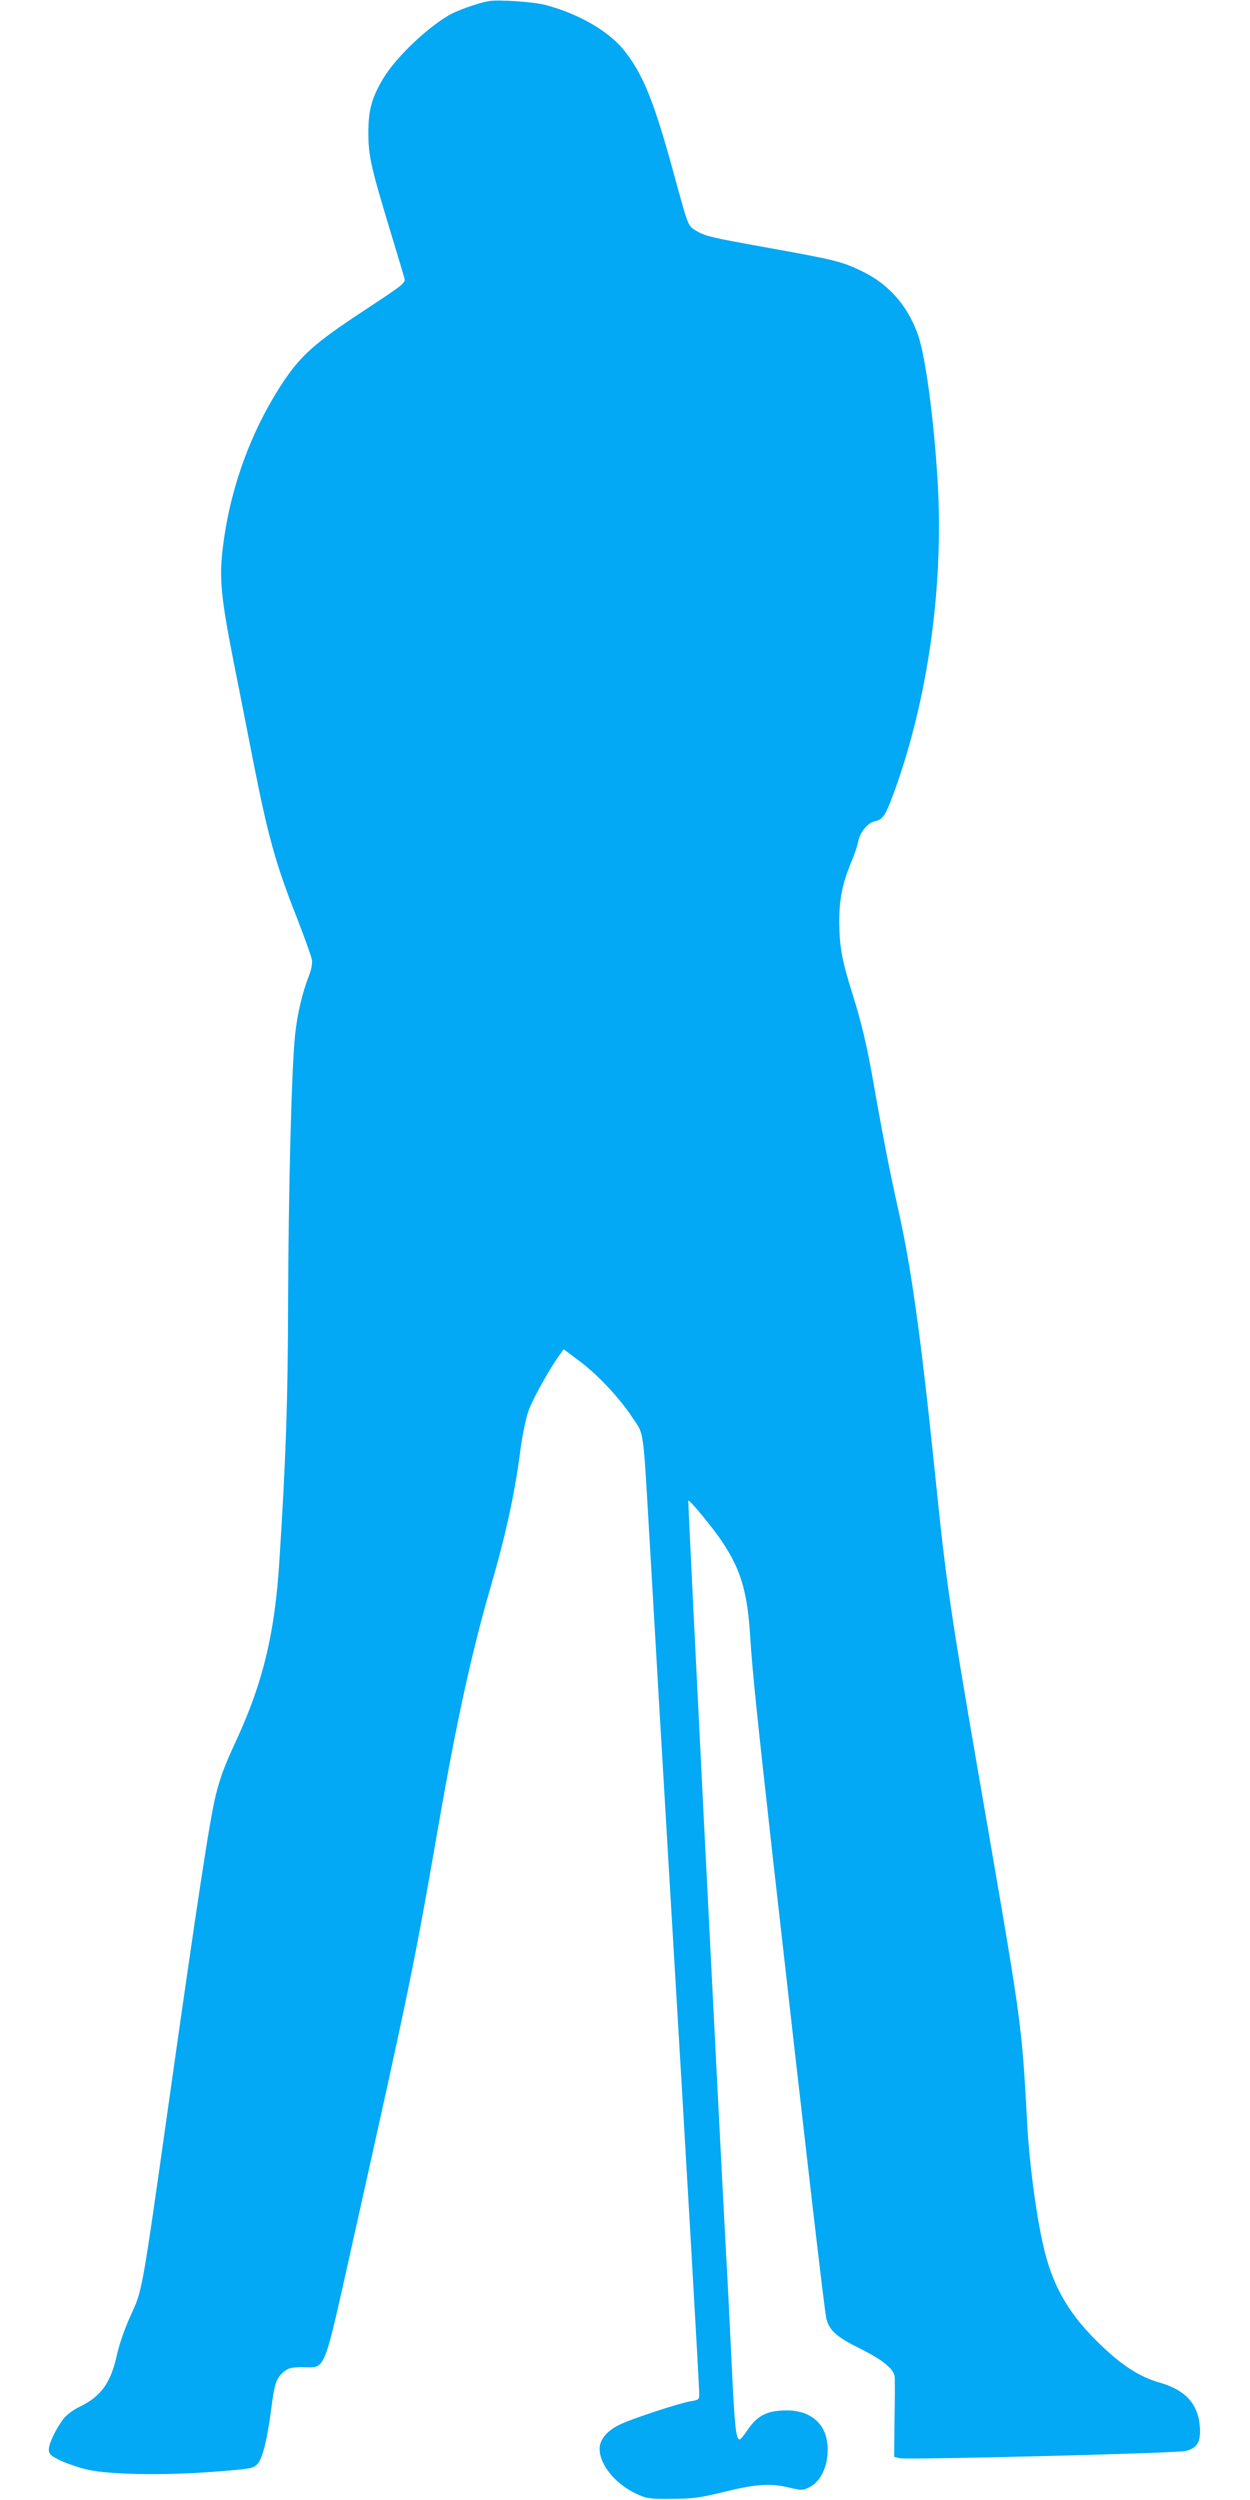 <?xml version="1.0" standalone="no"?>
<!DOCTYPE svg PUBLIC "-//W3C//DTD SVG 20010904//EN"
 "http://www.w3.org/TR/2001/REC-SVG-20010904/DTD/svg10.dtd">
<svg version="1.0" xmlns="http://www.w3.org/2000/svg"
 width="640pt" height="1280pt" viewBox="0 0 640 1280"
 preserveAspectRatio="xMidYMid meet">
<g transform="translate(0,1280) scale(0.1,-0.1)"
fill="#03a9f4" stroke="none">
<path d="M2500 12794 c-57 -11 -158 -47 -200 -71 -116 -67 -275 -219 -338
-325 -59 -99 -76 -161 -76 -278 0 -118 13 -176 116 -515 33 -110 64 -212 68
-227 8 -26 2 -31 -206 -168 -254 -167 -323 -229 -417 -370 -165 -251 -273
-550 -308 -860 -16 -147 -7 -241 56 -563 31 -155 74 -374 96 -487 81 -413 118
-547 231 -834 38 -98 72 -193 75 -210 3 -19 -3 -52 -16 -84 -33 -84 -59 -194
-70 -299 -18 -164 -34 -798 -36 -1368 -1 -506 -11 -803 -45 -1333 -23 -365
-84 -617 -219 -910 -62 -134 -80 -182 -105 -278 -31 -123 -93 -527 -246 -1609
-134 -947 -131 -929 -190 -1058 -29 -62 -58 -146 -70 -198 -32 -150 -83 -220
-197 -274 -29 -14 -63 -40 -77 -58 -40 -52 -76 -128 -76 -158 0 -24 8 -32 62
-58 35 -16 97 -37 138 -46 114 -25 385 -30 635 -11 197 15 211 17 233 40 26
26 51 128 72 292 15 118 25 148 61 179 26 21 40 25 99 25 121 0 102 -47 257
646 289 1295 312 1405 433 2099 97 561 174 912 275 1260 77 267 122 475 150
695 9 69 27 156 40 194 21 62 116 231 164 294 l17 24 80 -60 c92 -68 206 -189
274 -293 58 -86 52 -44 85 -609 14 -234 36 -621 50 -860 14 -239 39 -658 55
-930 82 -1372 150 -2548 150 -2599 0 -26 -4 -29 -42 -35 -58 -9 -313 -93 -369
-122 -63 -31 -99 -76 -99 -122 0 -81 80 -180 188 -230 53 -25 67 -27 182 -26
105 0 145 6 252 32 173 43 247 49 342 27 73 -17 76 -17 113 2 99 52 124 248
41 332 -44 45 -104 64 -186 59 -82 -4 -130 -32 -177 -103 -16 -24 -33 -45 -38
-45 -19 0 -26 68 -41 390 -9 190 -21 431 -27 535 -40 735 -198 3879 -195 3882
6 6 126 -139 173 -210 96 -143 130 -258 144 -487 12 -184 31 -372 118 -1150
163 -1445 263 -2309 272 -2342 16 -61 52 -93 175 -154 118 -59 173 -105 175
-147 1 -12 1 -108 -1 -214 l-2 -192 27 -7 c38 -9 1421 25 1466 37 55 14 74 41
73 106 -3 128 -68 204 -206 244 -108 30 -205 95 -329 219 -147 147 -226 291
-270 494 -36 161 -69 416 -79 601 -31 551 -21 477 -260 1860 -133 772 -157
935 -209 1445 -78 757 -126 1097 -197 1410 -36 161 -72 343 -119 610 -34 197
-64 325 -110 470 -54 171 -67 243 -68 365 -1 120 16 202 63 315 15 36 31 82
34 102 9 47 48 95 85 103 42 9 54 28 99 150 173 475 254 1052 223 1585 -19
322 -62 641 -100 753 -52 149 -148 260 -283 326 -104 51 -139 60 -478 121
-306 55 -331 61 -378 90 -40 24 -38 20 -113 294 -101 369 -157 508 -256 631
-79 97 -230 184 -398 229 -60 17 -248 29 -295 20z"/>
</g>
</svg>
